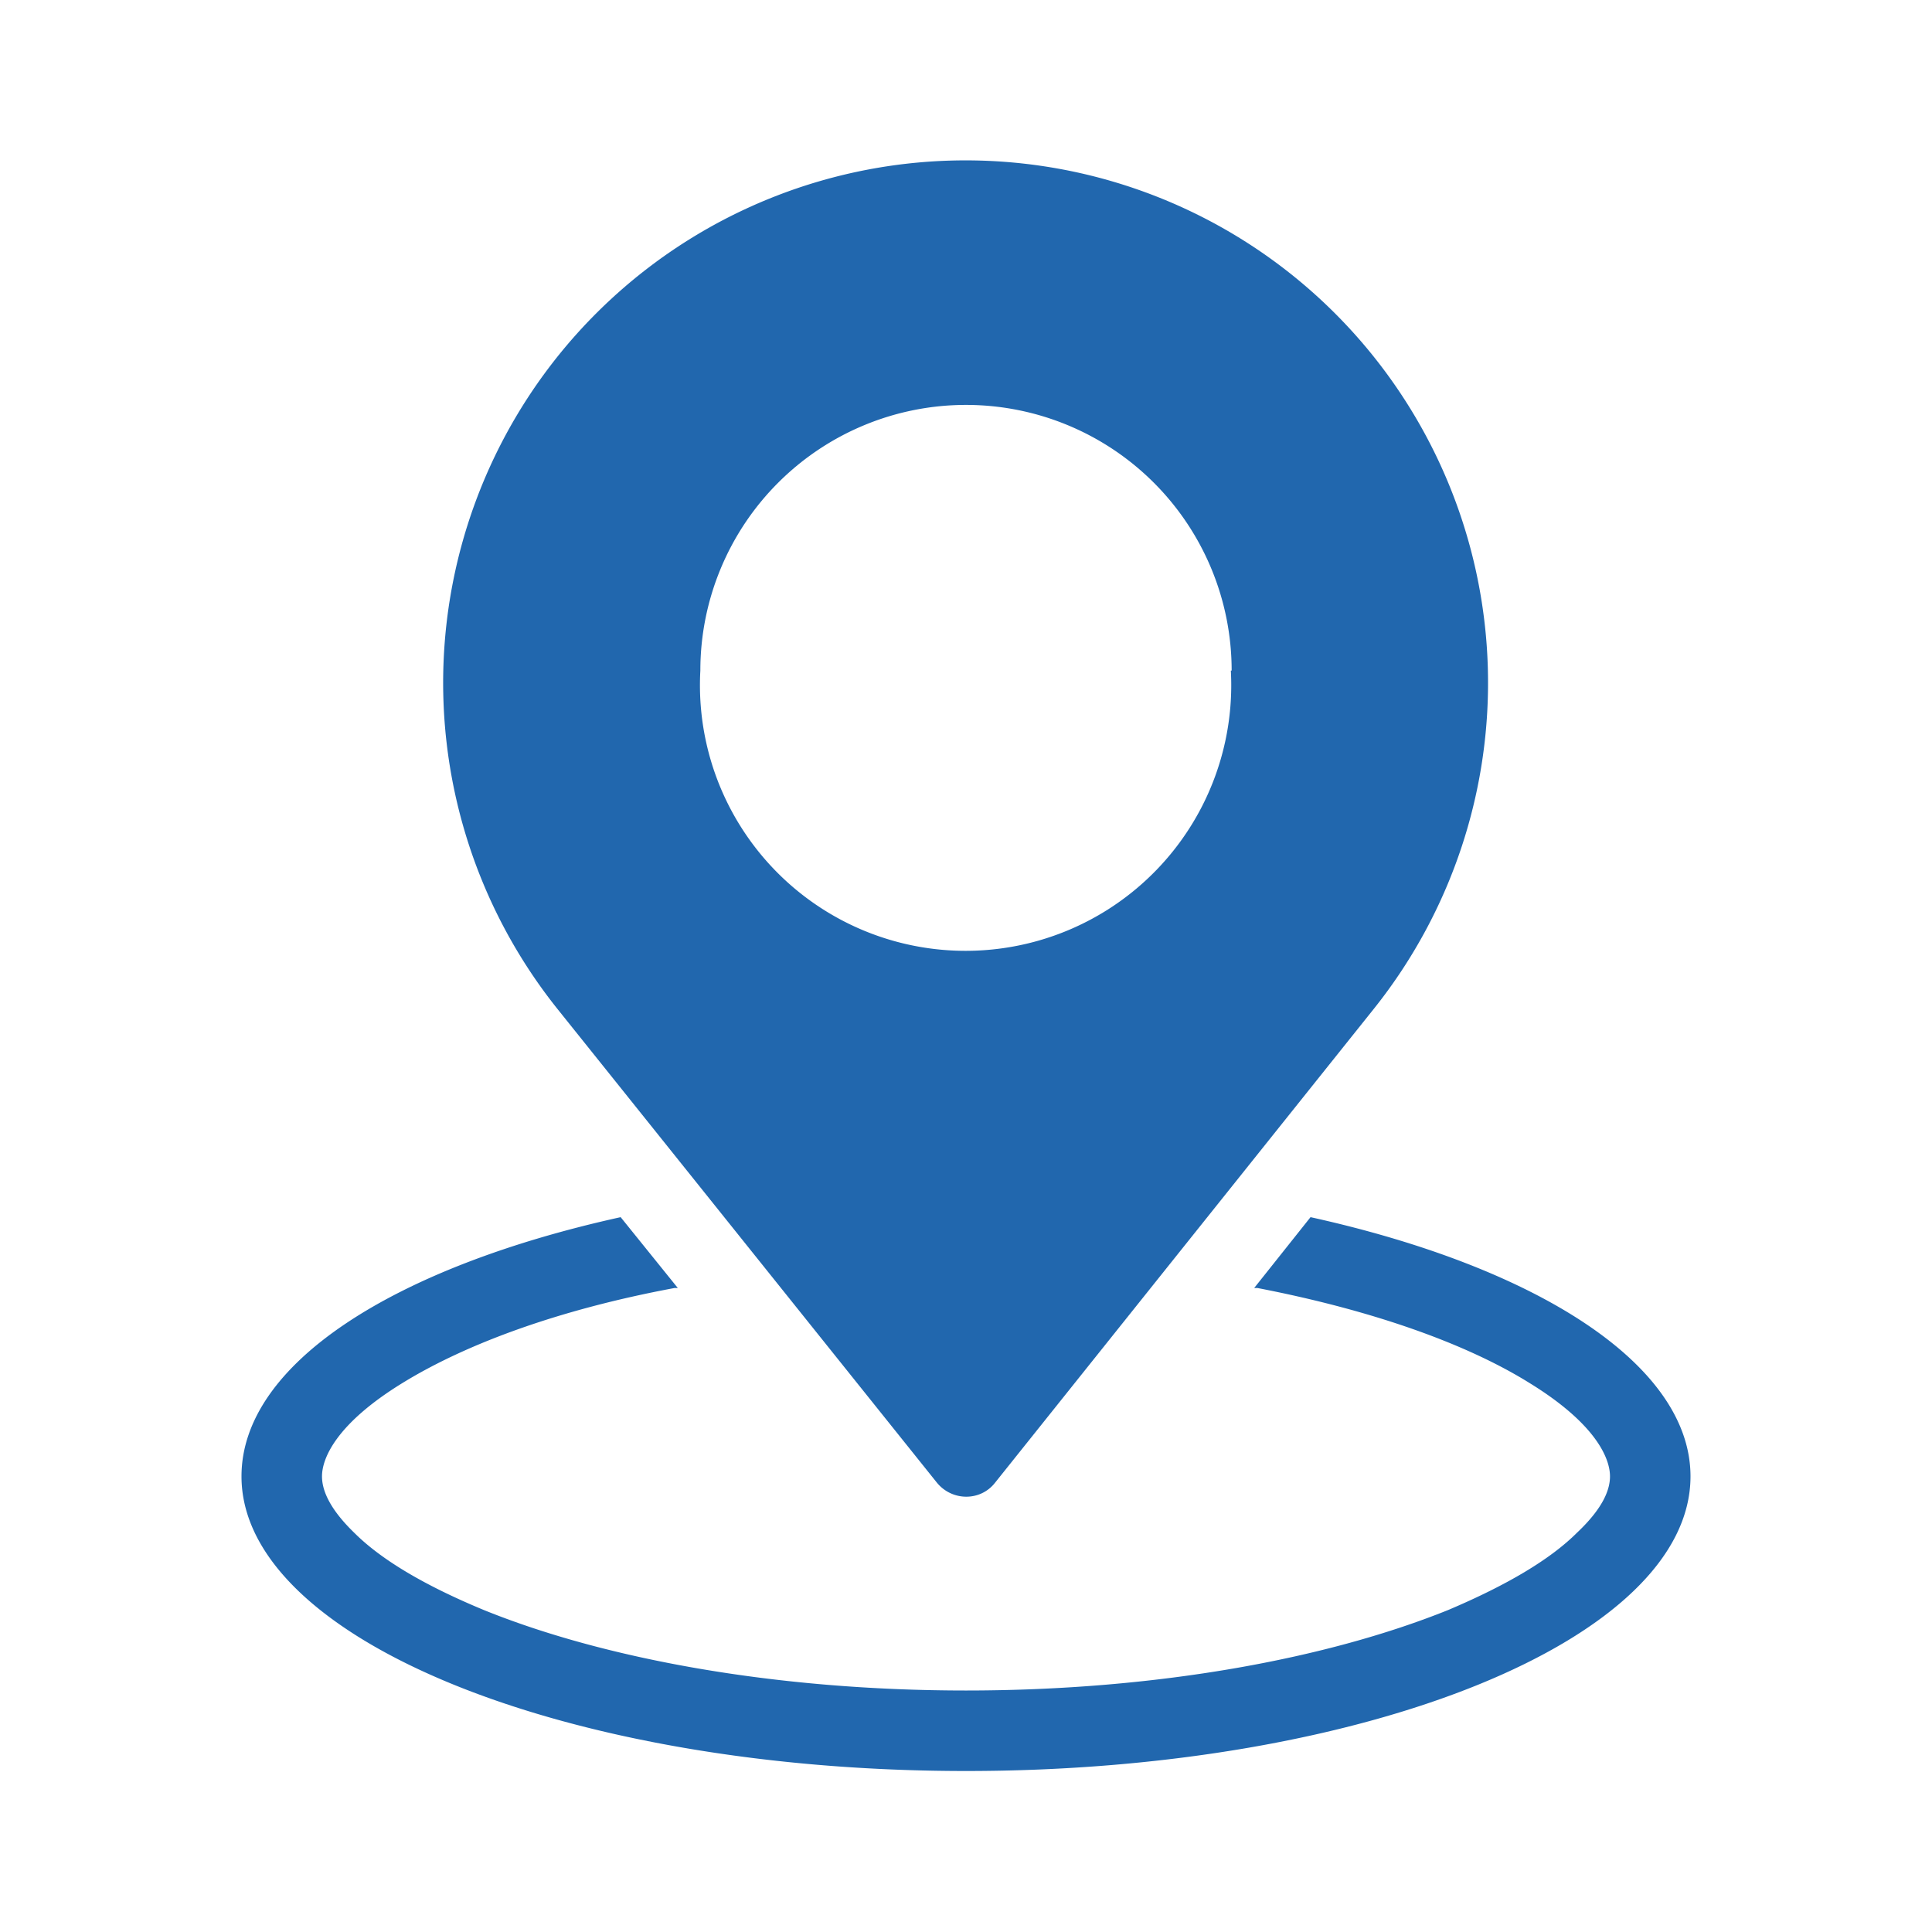 <svg xmlns="http://www.w3.org/2000/svg" width="24" height="24" fill="none"><path fill="#2167AE" d="m6.93 12.54 4.71 5.88c.19.23.54.23.72 0l4.7-5.88a6.49 6.49 0 1 0-10.13 0m8.36-4.21a3.3 3.3 0 1 1-6.59 0 3.3 3.3 0 0 1 6.6 0M8.42 16h-.04c-1.45.27-2.6.7-3.38 1.18-.83.51-1 .94-1 1.16 0 .15.07.38.4.7q.5.5 1.61.96c1.48.6 3.6 1 5.99 1s4.5-.4 5.99-1q1.11-.47 1.6-.96c.34-.32.41-.55.41-.7 0-.22-.17-.65-1-1.16-.77-.48-1.93-.9-3.38-1.18h-.04l.7-.88c2.81.62 4.72 1.83 4.72 3.22 0 2.02-4.03 3.66-9 3.66s-9-1.64-9-3.66c0-1.4 1.9-2.6 4.71-3.22z"/></svg>